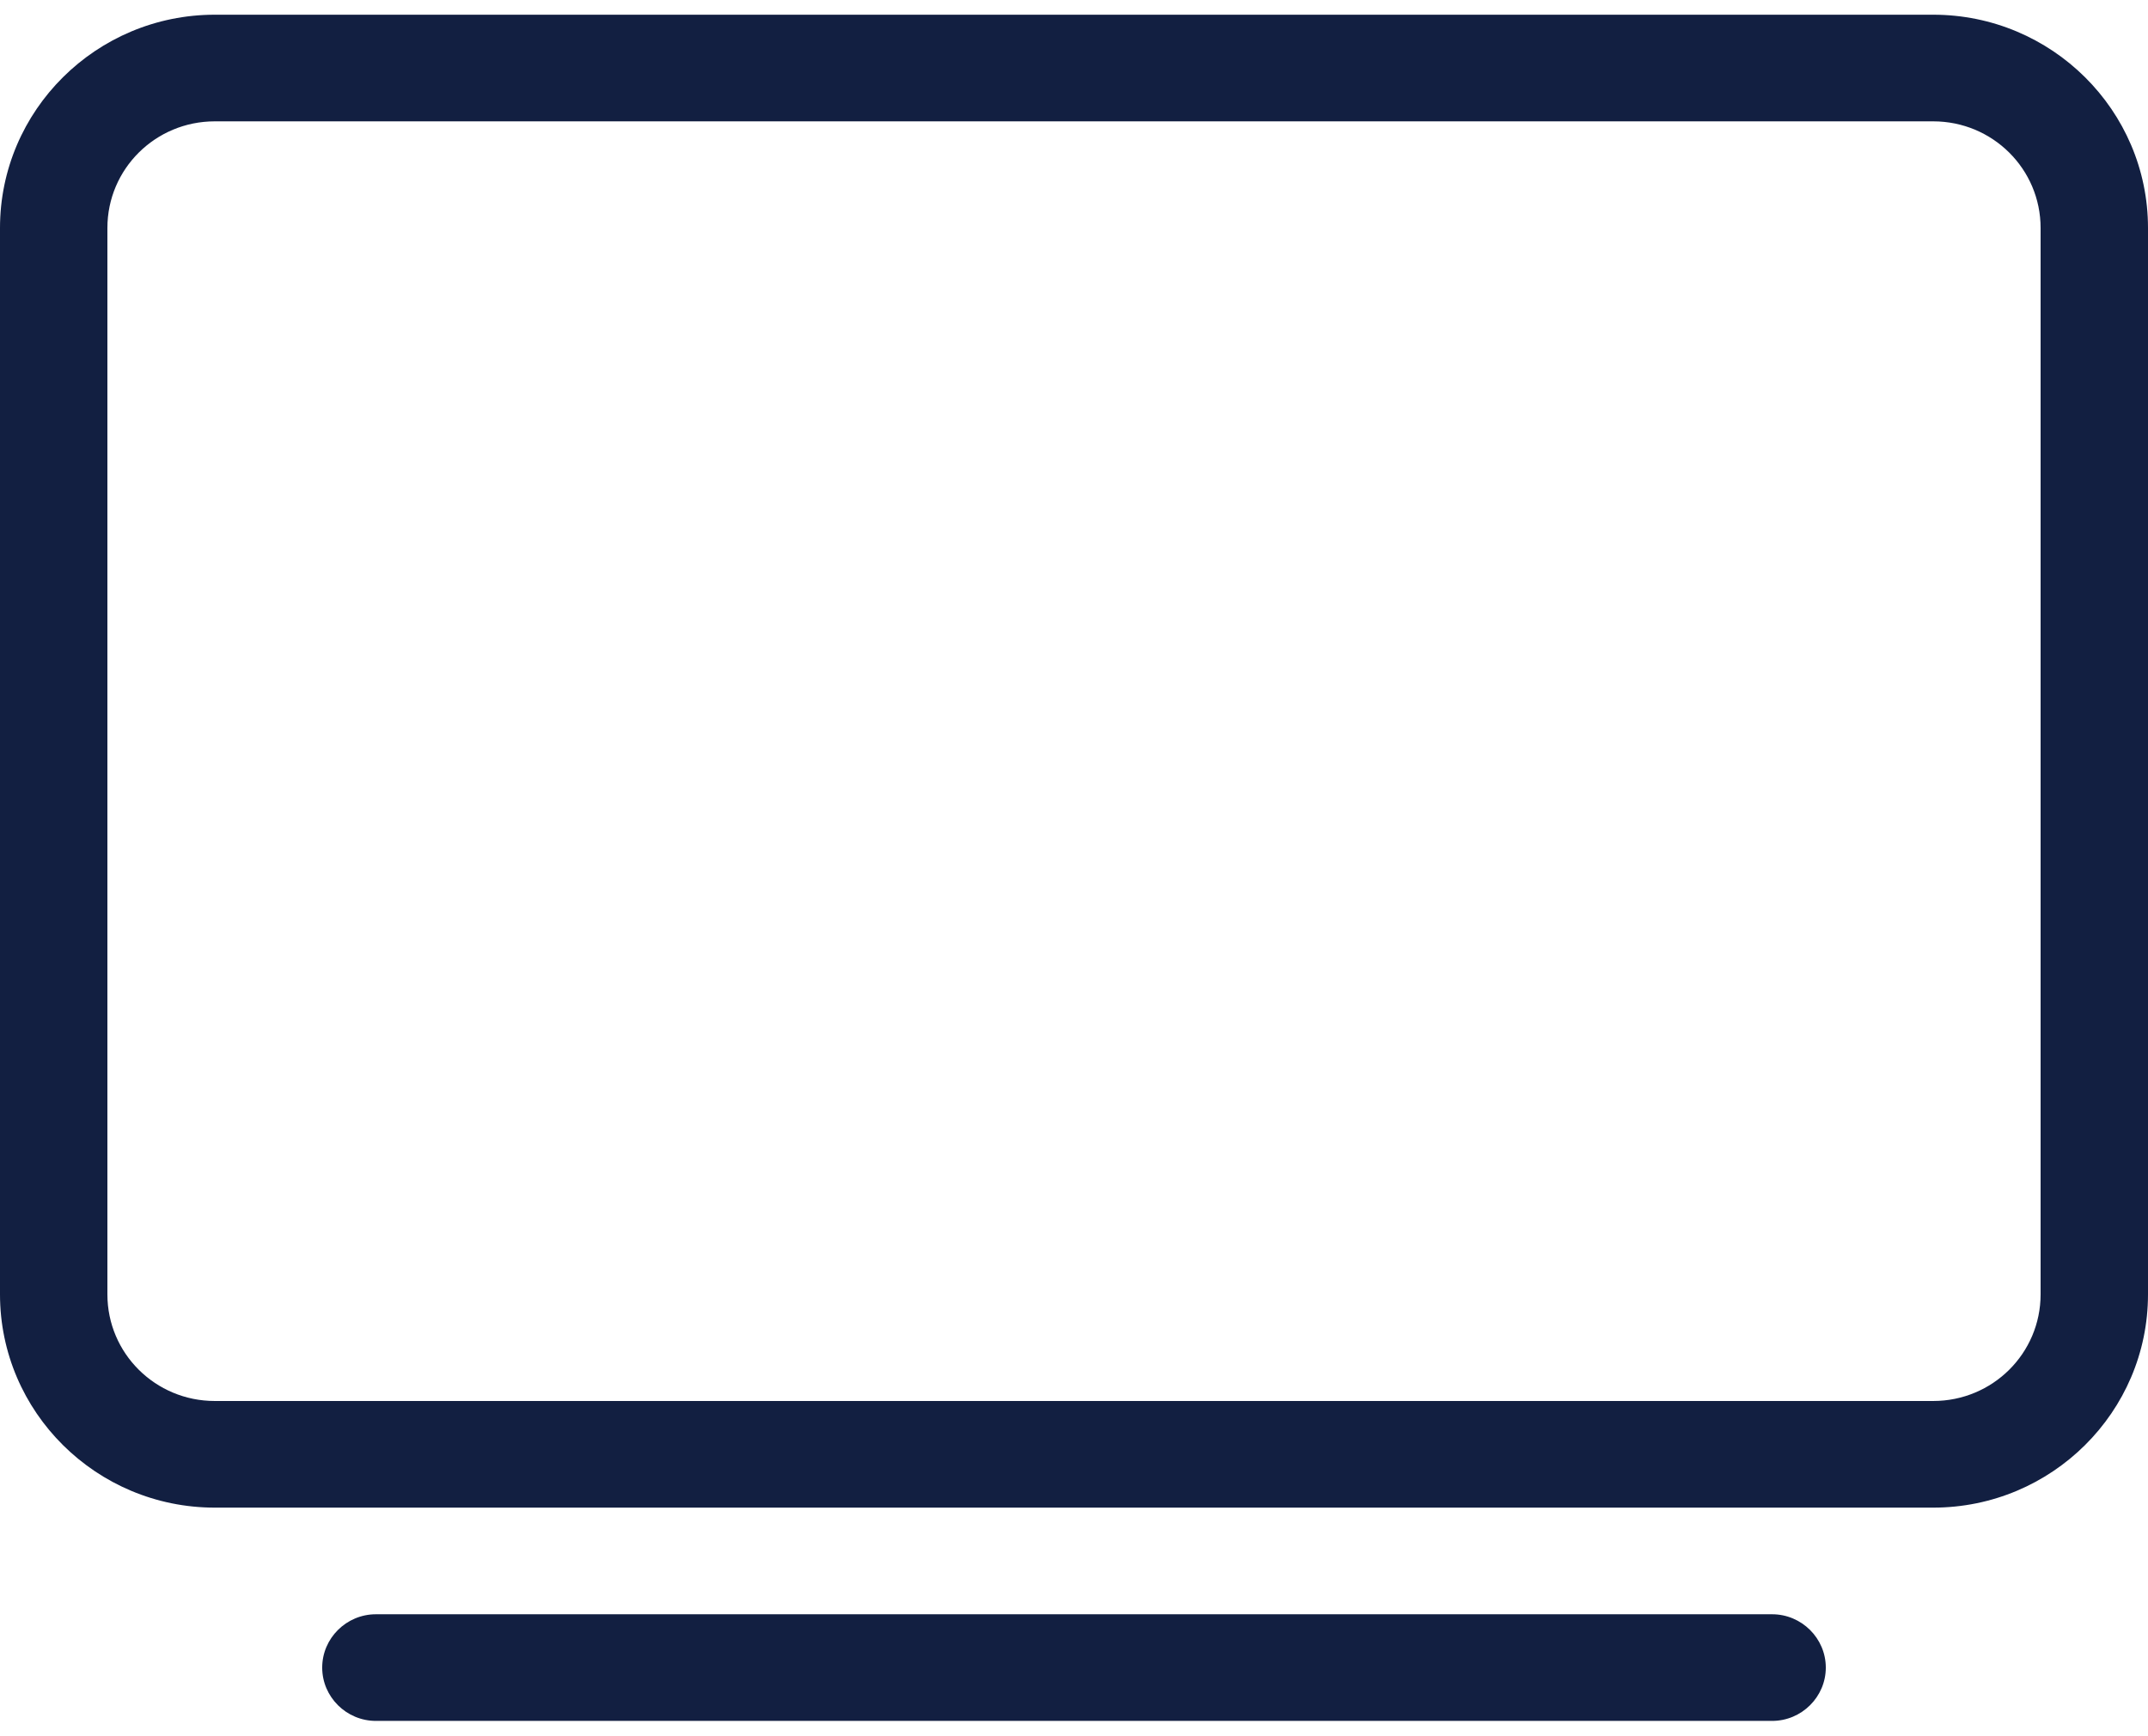 <?xml version="1.0" encoding="UTF-8"?> <svg xmlns="http://www.w3.org/2000/svg" width="73" height="59" viewBox="0 0 73 59" fill="none"><path d="M7.3 4.125C5.281 4.125 3.65 5.745 3.65 7.75V44C3.65 46.005 5.281 47.625 7.3 47.625H65.7C67.719 47.625 69.35 46.005 69.35 44V7.75C69.35 5.745 67.719 4.125 65.7 4.125H7.3ZM0 7.75C0 3.751 3.274 0.5 7.3 0.5H65.7C69.726 0.5 73 3.751 73 7.75V44C73 47.999 69.726 51.25 65.7 51.25H7.3C3.274 51.25 0 47.999 0 44V7.75ZM12.775 54.875H60.225C61.229 54.875 62.05 55.691 62.05 56.688C62.05 57.684 61.229 58.5 60.225 58.5H12.775C11.771 58.5 10.95 57.684 10.95 56.688C10.95 55.691 11.771 54.875 12.775 54.875Z" fill="#121F41"></path></svg> 